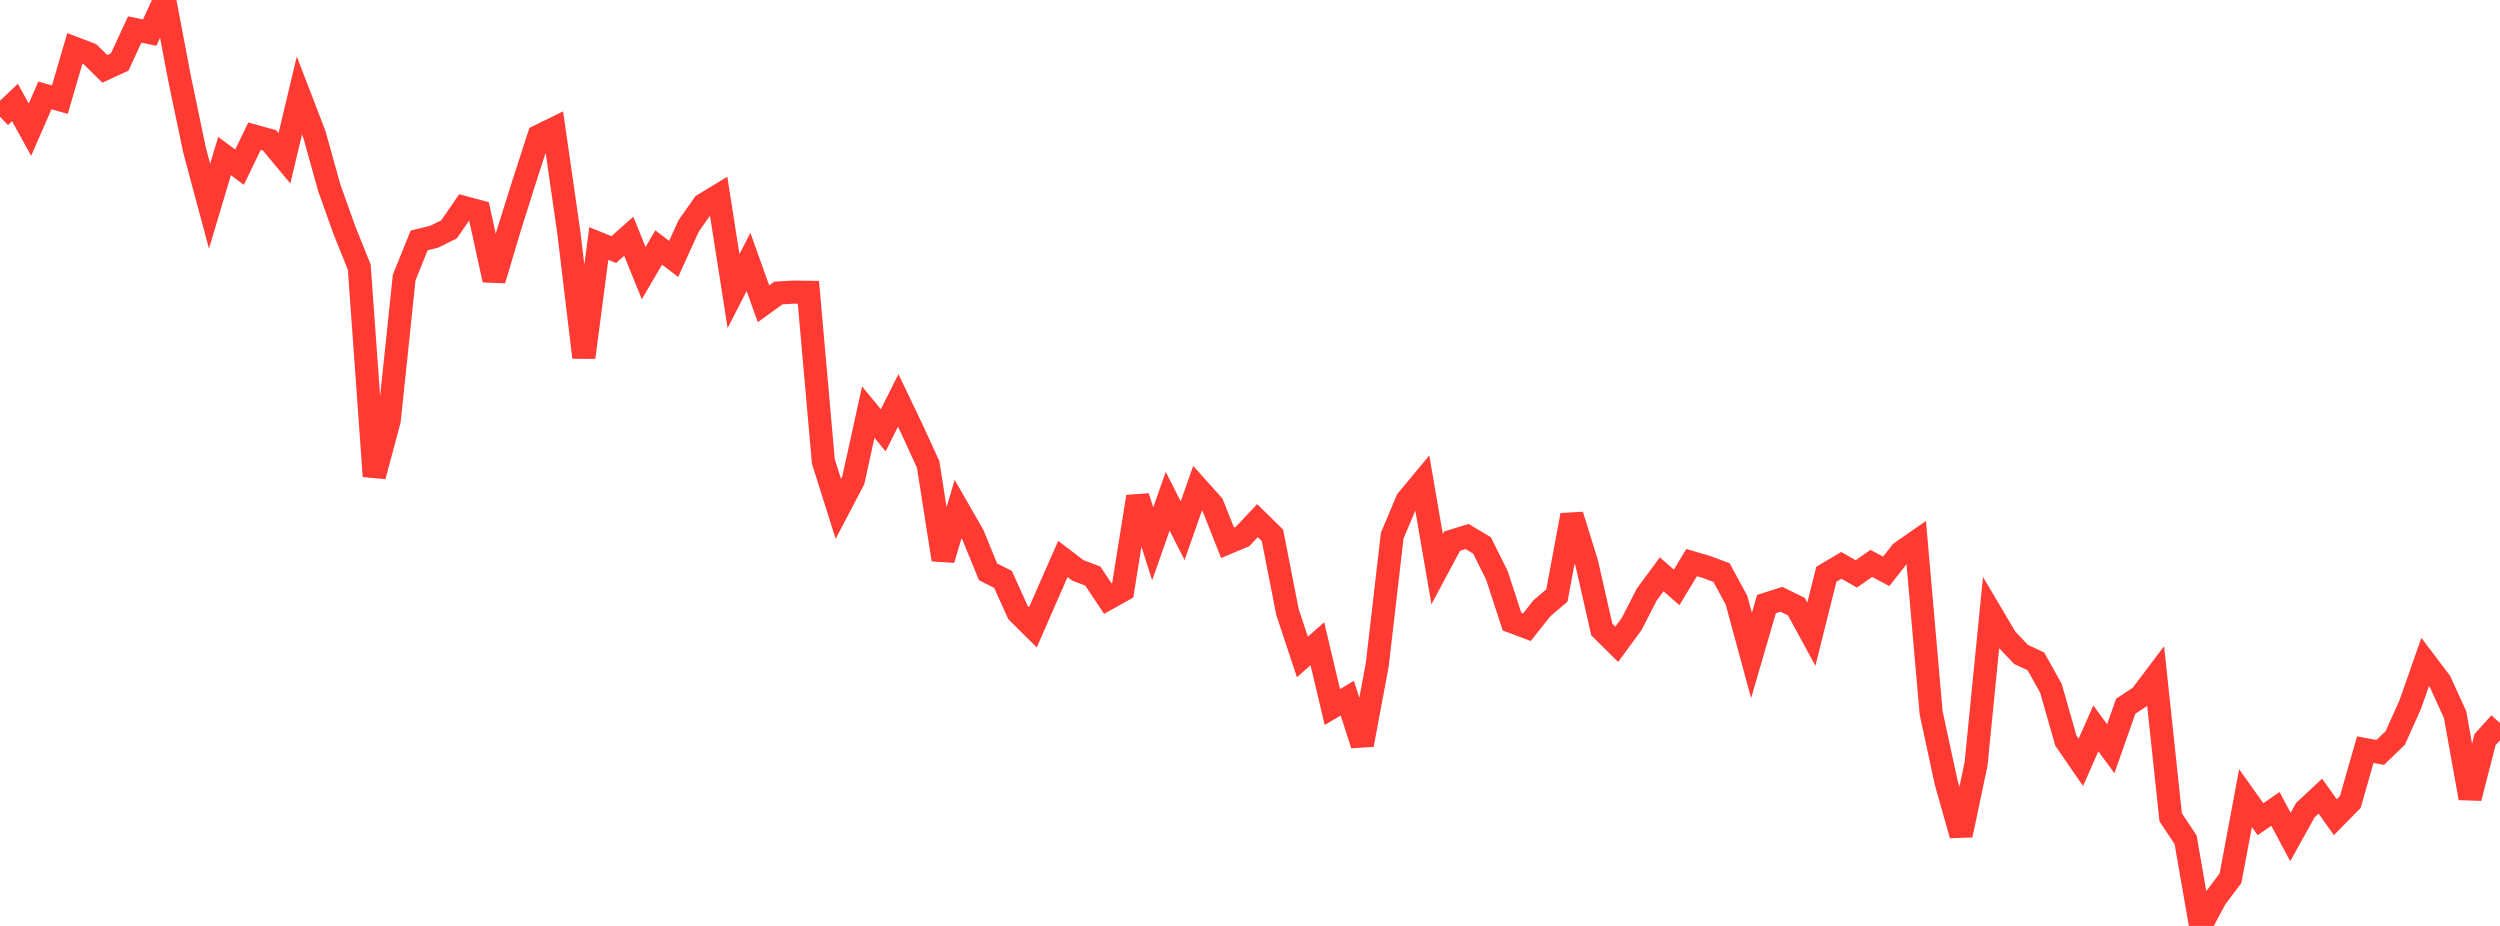 <?xml version="1.0" standalone="no"?>
<!DOCTYPE svg PUBLIC "-//W3C//DTD SVG 1.1//EN" "http://www.w3.org/Graphics/SVG/1.1/DTD/svg11.dtd">

<svg width="135" height="50" viewBox="0 0 135 50" preserveAspectRatio="none" 
  xmlns="http://www.w3.org/2000/svg"
  xmlns:xlink="http://www.w3.org/1999/xlink">


<polyline points="0.0, 6.303 0.808, 5.534 1.617, 7.003 2.425, 5.153 3.234, 5.381 4.042, 2.612 4.85, 2.92 5.659, 3.716 6.467, 3.342 7.275, 1.593 8.084, 1.76 8.892, 0.0 9.701, 4.261 10.509, 8.122 11.317, 11.133 12.126, 8.426 12.934, 9.028 13.743, 7.356 14.551, 7.577 15.359, 8.549 16.168, 5.155 16.976, 7.256 17.784, 10.149 18.593, 12.418 19.401, 14.427 20.21, 25.715 21.018, 22.69 21.826, 14.984 22.635, 12.982 23.443, 12.785 24.251, 12.382 25.06, 11.207 25.868, 11.424 26.677, 15.12 27.485, 12.409 28.293, 9.841 29.102, 7.349 29.91, 6.953 30.719, 12.574 31.527, 19.299 32.335, 13.15 33.144, 13.478 33.952, 12.758 34.76, 14.747 35.569, 13.362 36.377, 13.982 37.186, 12.202 37.994, 11.053 38.802, 10.561 39.611, 15.723 40.419, 14.144 41.228, 16.404 42.036, 15.822 42.844, 15.774 43.653, 15.786 44.461, 24.915 45.269, 27.478 46.078, 25.935 46.886, 22.254 47.695, 23.236 48.503, 21.623 49.311, 23.312 50.12, 25.081 50.928, 30.22 51.737, 27.49 52.545, 28.9 53.353, 30.878 54.162, 31.287 54.97, 33.075 55.778, 33.876 56.587, 32.023 57.395, 30.186 58.204, 30.801 59.012, 31.108 59.82, 32.322 60.629, 31.869 61.437, 26.822 62.246, 29.368 63.054, 27.066 63.862, 28.657 64.671, 26.36 65.479, 27.263 66.287, 29.31 67.096, 28.971 67.904, 28.116 68.713, 28.909 69.521, 33.039 70.329, 35.476 71.138, 34.761 71.946, 38.179 72.754, 37.701 73.563, 40.217 74.371, 35.903 75.18, 28.921 75.988, 27.009 76.796, 26.037 77.605, 30.733 78.413, 29.222 79.222, 28.97 80.03, 29.454 80.838, 31.084 81.647, 33.566 82.455, 33.869 83.263, 32.846 84.072, 32.159 84.88, 27.817 85.689, 30.431 86.497, 33.992 87.305, 34.792 88.114, 33.688 88.922, 32.11 89.731, 31.013 90.539, 31.72 91.347, 30.38 92.156, 30.618 92.964, 30.919 93.772, 32.415 94.581, 35.392 95.389, 32.621 96.198, 32.362 97.006, 32.759 97.814, 34.244 98.623, 31.008 99.431, 30.53 100.24, 30.991 101.048, 30.424 101.856, 30.852 102.665, 29.823 103.473, 29.26 104.281, 38.493 105.09, 42.241 105.898, 45.095 106.707, 41.254 107.515, 33.114 108.323, 34.48 109.132, 35.337 109.94, 35.715 110.749, 37.165 111.557, 39.994 112.365, 41.169 113.174, 39.334 113.982, 40.431 114.79, 38.135 115.599, 37.603 116.407, 36.532 117.216, 44.132 118.024, 45.351 118.832, 50.0 119.641, 48.495 120.449, 47.42 121.257, 43.098 122.066, 44.235 122.874, 43.68 123.683, 45.199 124.491, 43.744 125.299, 42.991 126.108, 44.128 126.916, 43.307 127.725, 40.481 128.533, 40.632 129.341, 39.853 130.15, 38.054 130.958, 35.75 131.766, 36.818 132.575, 38.589 133.383, 43.096 134.192, 39.939 135.0, 39.045" fill="none" stroke="#ff3a33" stroke-width="1.25"/>

</svg>